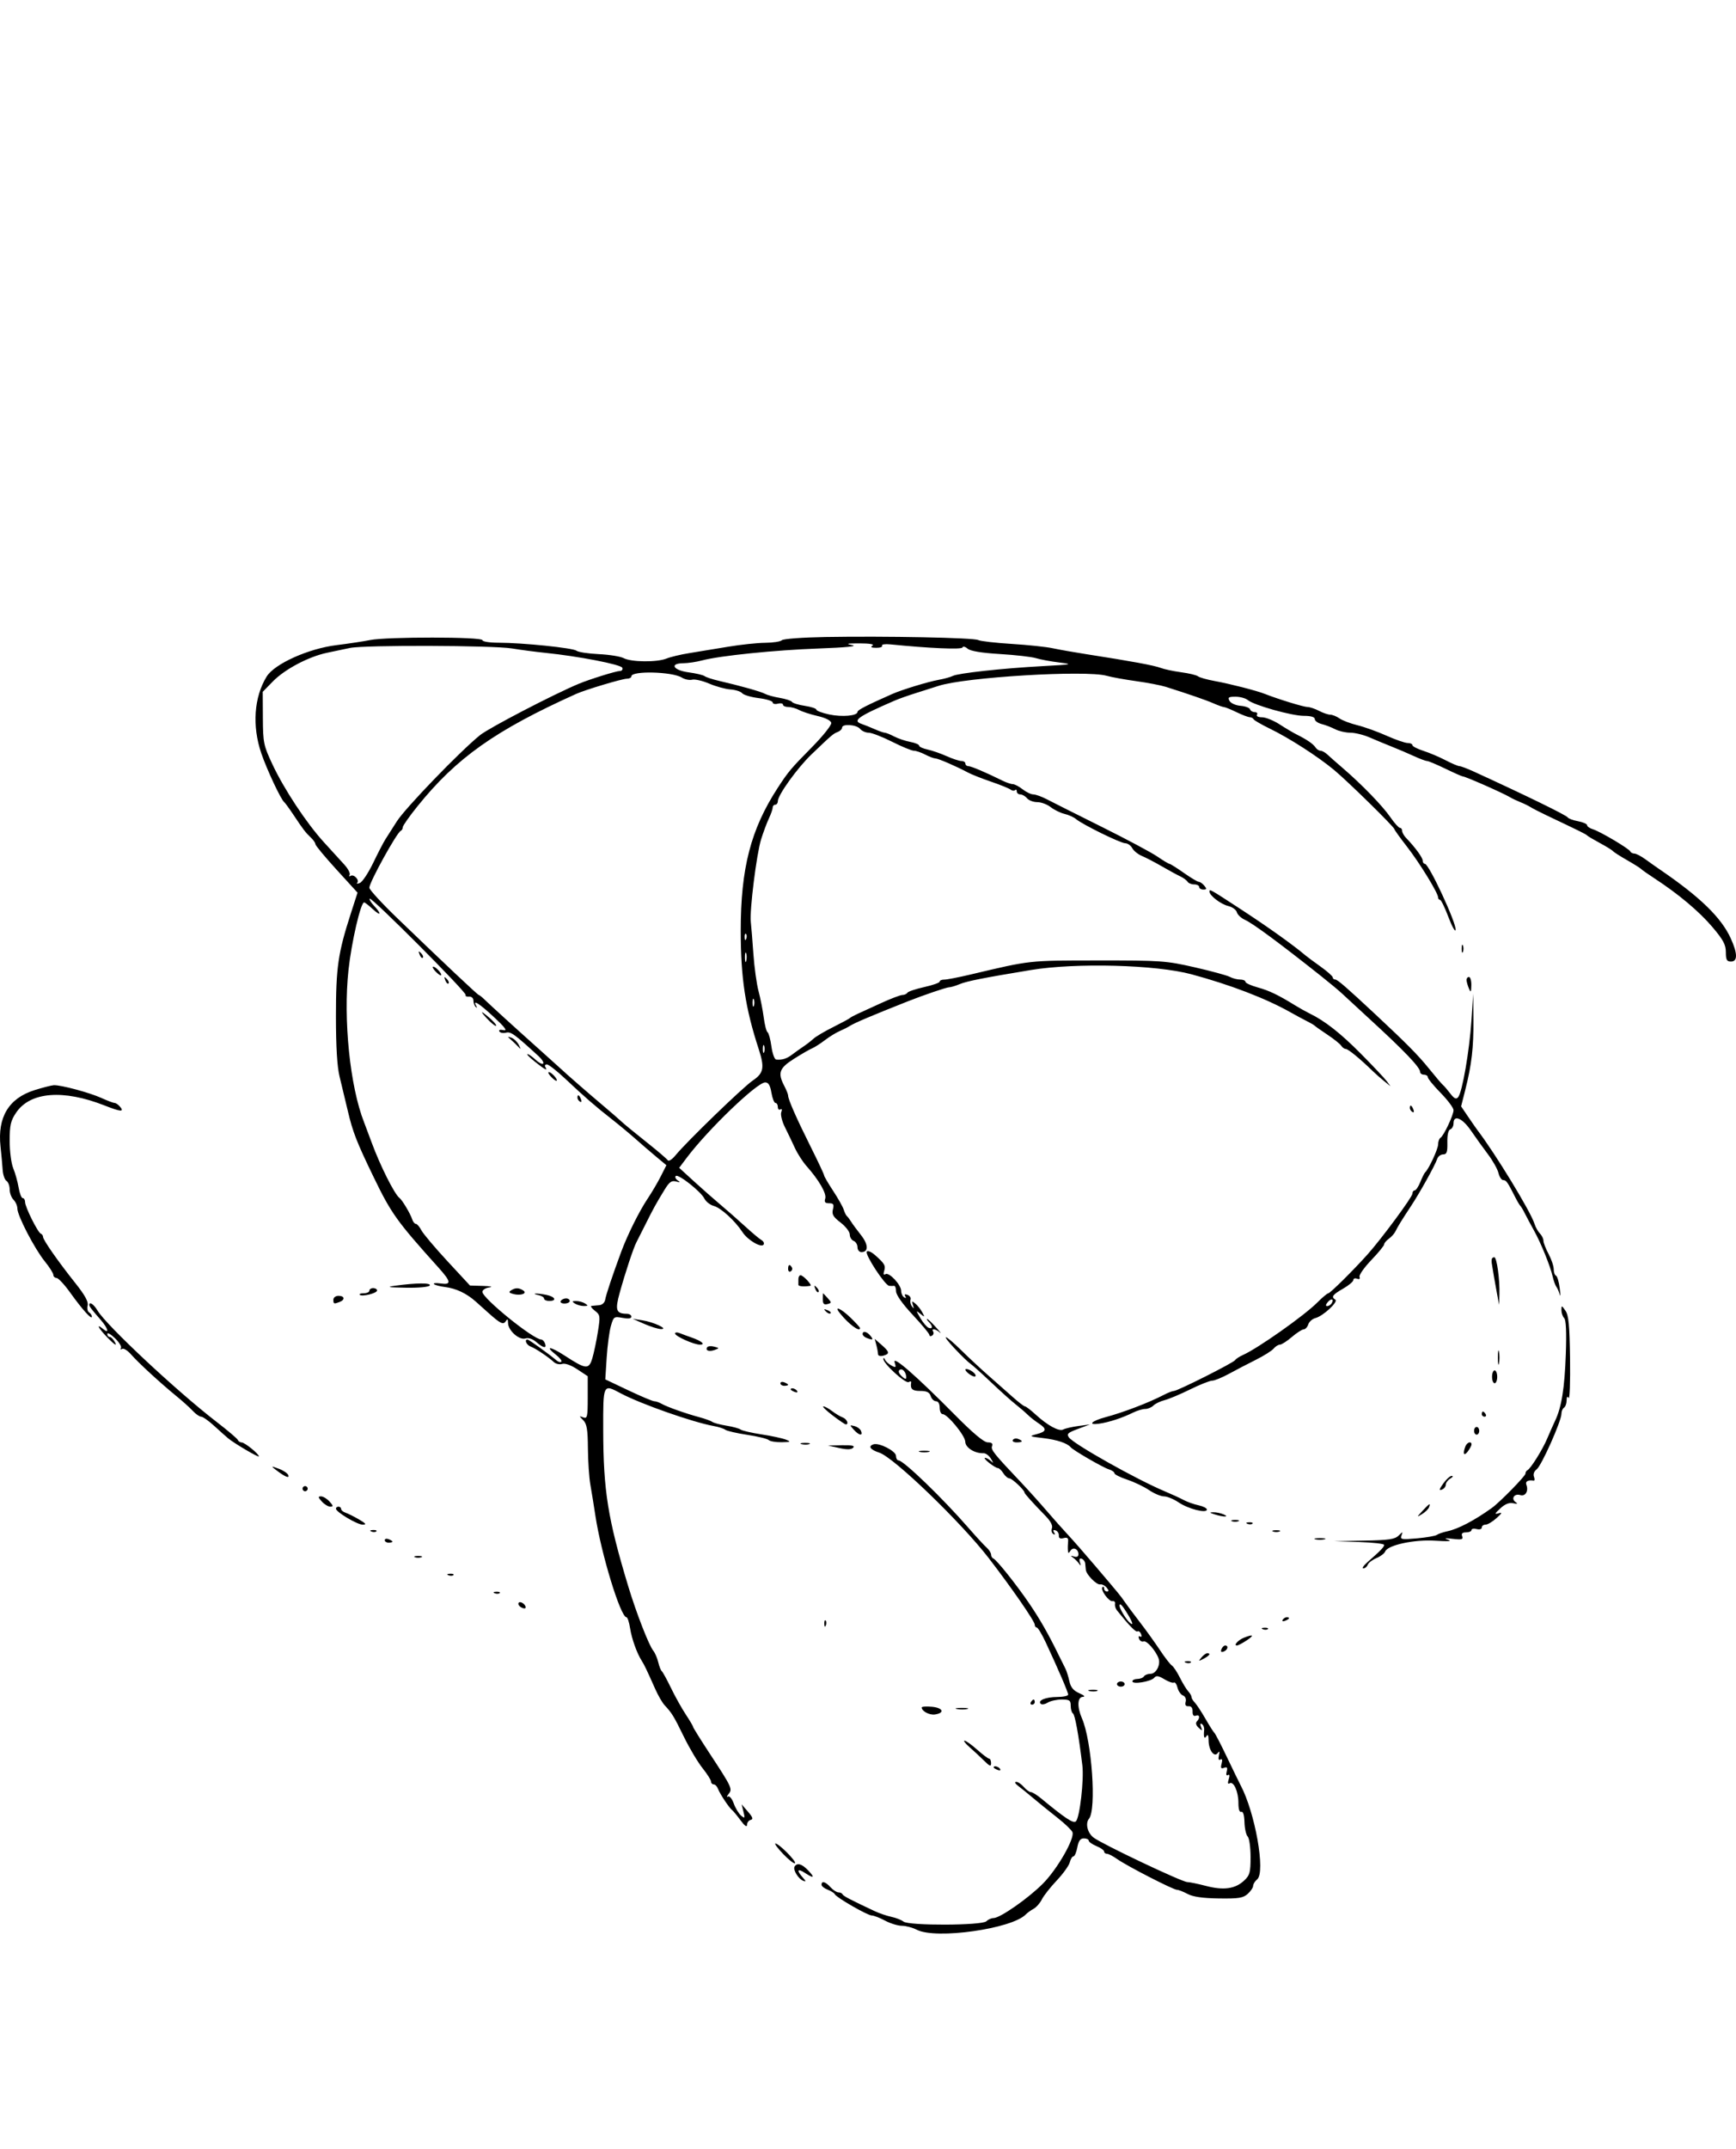 <?xml version="1.0" encoding="utf-8"?>
<svg xmlns="http://www.w3.org/2000/svg" fill="none" height="100%" overflow="visible" preserveAspectRatio="none" style="display: block;" viewBox="0 0 720 891" width="100%">
<g id="Image container">
<path clip-rule="evenodd" d="M342.344 264.129C332.981 264.291 324.854 264.89 324.283 265.462C323.713 266.032 320.584 266.516 317.332 266.537C314.08 266.558 307.103 267.302 301.829 268.19C296.554 269.078 289.362 270.263 285.845 270.82C282.329 271.379 278.088 272.391 276.422 273.07C272.511 274.663 261.782 274.561 258.685 272.902C257.362 272.194 252.696 271.443 248.315 271.232C243.933 271.022 239.794 270.389 239.116 269.826C237.713 268.66 216.735 266.509 206.729 266.502C203.001 266.501 200.069 266.03 200.069 265.433C200.069 264.041 160.504 264.003 153.532 265.389C150.705 265.951 144.4 266.904 139.523 267.507C127.879 268.944 113.819 275.277 110.587 280.54C105.345 289.074 104.511 301.042 108.368 312.345C110.683 319.125 116.51 331.544 117.873 332.602C118.251 332.895 119.998 335.294 121.755 337.933C125.854 344.091 126.682 345.17 128.944 347.307C129.97 348.276 130.809 349.498 130.809 350.024C130.809 350.55 134.742 355.29 139.548 360.558L148.288 370.136L145.482 378.823C140.198 395.184 139.328 401.211 139.33 421.376C139.332 434.128 139.826 442.315 140.844 446.431C141.674 449.794 143.198 456.144 144.229 460.542C146.308 469.402 147.888 473.456 154.987 488.129C162.263 503.165 164.624 506.459 181.84 525.578C187.128 531.451 187.318 532.826 182.754 532.188C180.849 531.921 179.601 532.034 179.979 532.439C180.358 532.843 182.439 533.395 184.603 533.663C189.149 534.227 193.517 536.301 197.337 539.711C198.813 541.027 201.089 543.064 202.393 544.236C207.522 548.844 208.746 549.444 209.759 547.843C210.467 546.724 210.696 546.902 210.709 548.582C210.731 551.691 215.352 555.797 217.913 554.984C219.178 554.583 220.896 555.153 222.429 556.482C225.359 559.025 226.881 559.257 226.028 557.03C225.69 556.151 225.007 555.431 224.51 555.431C221.223 555.431 200.069 538.314 200.069 535.654C200.069 534.882 201.388 534.049 202.999 533.805C204.635 533.558 203.499 533.29 200.428 533.202L194.926 533.042L185.533 522.899C180.367 517.321 175.515 511.564 174.751 510.105C173.988 508.647 172.954 507.454 172.456 507.454C171.956 507.454 171.282 506.614 170.956 505.588C170.226 503.283 166.806 497.548 165.655 496.698C163.641 495.212 157.683 483.345 154.191 473.869C152.895 470.351 151.457 466.513 150.994 465.34C145.154 450.521 142.31 422.717 144.535 402.208C145.789 390.654 149.596 374.182 151.012 374.182C151.34 374.182 152.922 375.401 154.528 376.89C157.992 380.105 158.451 379.12 155.134 375.588C153.863 374.234 153.048 372.899 153.325 372.622C154.088 371.858 193.724 411.624 193.141 412.568C192.862 413.02 193.467 413.324 194.487 413.244C195.565 413.158 196.345 413.846 196.354 414.888C196.361 415.873 196.797 417.072 197.323 417.553C197.87 418.053 197.951 417.857 197.513 417.096C195.86 414.222 198.761 416.052 204.864 421.732C209.461 426.01 210.583 427.533 208.859 427.153C207.426 426.837 206.723 427.051 207.113 427.683C207.474 428.266 208.711 428.496 209.863 428.195C211.854 427.673 213.29 428.707 223.341 437.897C224.791 439.222 225.659 440.623 225.272 441.011C224.885 441.398 223.46 440.673 222.107 439.401C220.752 438.128 219.25 437.086 218.767 437.086C218.285 437.086 219.701 438.526 221.913 440.285C226.116 443.627 227.283 444.211 226.175 442.417C225.813 441.831 226.104 441.351 226.821 441.351C227.538 441.351 231.054 444.11 234.634 447.482C242.567 454.953 246.921 458.732 253.879 464.184C256.809 466.48 261.142 470.078 263.507 472.18C265.872 474.282 269.738 477.61 272.097 479.578L276.387 483.153L274.063 487.745C272.785 490.271 270.344 494.42 268.638 496.964C265.124 502.206 260.222 512.067 257.595 519.181C253.964 529.01 251.347 536.837 251.001 538.906C250.797 540.13 249.745 541.103 248.532 541.191C247.371 541.276 245.941 541.406 245.355 541.481C244.769 541.557 245.365 542.447 246.68 543.46C248.95 545.209 249.016 545.655 247.969 552.233C247.362 556.044 246.327 560.969 245.668 563.177C244.241 567.958 243.034 567.852 234.333 562.184C228.274 558.237 225.721 557.926 230.544 561.722C232.129 562.969 233.145 564.272 232.8 564.616C232.457 564.961 231.544 564.707 230.774 564.052C227.673 561.422 219.339 555.431 218.78 555.431C217.36 555.431 218.351 557.693 220.048 558.325C222.09 559.085 227.394 562.633 229.721 564.796C230.532 565.549 232.077 565.885 233.155 565.543C234.339 565.166 236.827 566.052 239.437 567.781L243.756 570.641V579.529C243.756 587.551 243.575 588.347 241.892 587.709C240.115 587.036 240.115 587.092 241.892 588.884C243.382 590.389 243.772 592.732 243.834 600.553C243.877 605.936 244.338 612.738 244.86 615.67C245.381 618.602 246.315 624.359 246.933 628.464C249.3 644.181 257.376 670.577 259.817 670.577C260.257 670.577 260.935 672.616 261.322 675.109C262.01 679.54 264.148 685.507 266.191 688.702C267.243 690.347 268.109 692.16 271.798 700.43C272.976 703.069 274.7 706.045 275.63 707.043C278.694 710.33 279.434 711.542 283.642 720.154C285.934 724.846 289.405 730.684 291.356 733.128C293.306 735.572 294.903 738.091 294.903 738.725C294.903 739.359 295.397 739.879 296.001 739.879C296.606 739.879 297.413 740.719 297.794 741.744C298.576 743.845 302.47 749.692 303.698 750.606C304.14 750.936 305.699 752.828 307.161 754.811C308.841 757.09 309.82 757.782 309.82 756.69C309.82 755.739 310.505 754.806 311.343 754.616C312.495 754.356 312.223 753.529 310.227 751.223L307.59 748.173L308.349 751.223C309.03 753.957 308.928 754.124 307.364 752.835C306.405 752.043 305.04 749.791 304.331 747.827C303.596 745.796 302.549 744.55 301.901 744.937C301.276 745.312 301.396 744.837 302.169 743.883C303.874 741.777 303.607 741.206 294.215 726.894C290.491 721.218 287.444 716.325 287.444 716.019C287.444 715.714 286.079 713.4 284.411 710.879C282.744 708.357 279.986 703.416 278.284 699.897C276.583 696.379 274.868 693.255 274.475 692.956C274.082 692.657 273.418 690.978 273 689.225C272.582 687.471 271.65 685.317 270.931 684.438C269.131 682.24 263.874 668.716 260.569 657.783C252.093 629.753 250.235 618.16 250.185 593.014C250.145 573.645 250.066 573.812 257.464 577.751C265.677 582.126 287.291 589.723 295.968 591.288C298.019 591.656 300.204 592.357 300.822 592.844C301.44 593.331 305.515 594.273 309.879 594.937C314.242 595.601 318.268 596.58 318.824 597.112C319.381 597.643 321.779 598.047 324.152 598.011C327.952 597.951 328.167 597.822 325.955 596.936C324.573 596.383 320.017 595.403 315.832 594.76C311.647 594.117 307.742 593.215 307.156 592.757C306.57 592.297 303.933 591.573 301.296 591.148C298.659 590.722 296.021 590.019 295.435 589.584C294.849 589.15 292.452 588.279 290.108 587.649C284.377 586.109 276.676 583.377 274.406 582.078C273.388 581.496 272.012 581.019 271.347 581.019C270.682 581.019 265.84 578.98 260.589 576.488L251.039 571.957L251.621 562.894C251.942 557.91 252.727 552.016 253.368 549.796C254.486 545.92 254.676 545.789 258.202 546.451C260.595 546.9 261.871 546.727 261.871 545.954C261.871 545.303 261.031 544.762 260.006 544.753C255.516 544.714 255.019 543.274 257.012 536.073C259.351 527.621 262.708 517.477 263.949 515.113C264.467 514.126 266.209 510.679 267.819 507.454C271.075 500.931 272.062 499.145 275.639 493.295C277.596 490.092 278.57 489.395 280.376 489.899C282.131 490.39 282.292 490.289 281.081 489.457C280.219 488.864 279.851 488.042 280.262 487.629C281.263 486.629 290.658 494.025 292.136 496.975C292.779 498.259 294.545 499.64 296.06 500.044C298.997 500.827 304.875 506.204 307.965 510.937C310.12 514.234 315.783 517.543 316.708 516.045C317.047 515.497 316.641 514.659 315.806 514.182C314.971 513.707 311.93 511.159 309.048 508.52C306.165 505.881 301.527 501.803 298.74 499.457C295.953 497.112 290.976 492.726 287.679 489.711L281.687 484.23L284.78 480.116C293.634 468.342 313.962 448.814 317.363 448.814C318.703 448.814 319.424 450.008 319.943 453.079C320.339 455.424 321.1 457.344 321.635 457.344C322.17 457.344 322.607 458.092 322.607 459.006C322.607 459.919 323.081 460.375 323.661 460.016C324.282 459.632 324.431 460.101 324.025 461.159C323.647 462.147 324.323 464.93 325.528 467.345C326.735 469.761 328.602 473.656 329.677 476.002C330.753 478.347 332.912 481.706 334.473 483.465C339.665 489.313 342.909 494.934 342.264 496.966C341.797 498.439 342.194 498.924 343.866 498.924C345.678 498.924 345.971 499.395 345.451 501.47C344.937 503.515 345.563 504.589 348.627 506.928C350.725 508.529 352.442 510.757 352.442 511.878C352.442 513 353.161 514.194 354.04 514.531C354.919 514.869 355.639 516.053 355.639 517.163C355.639 518.273 356.373 519.181 357.27 519.181C360.271 519.181 360.19 516.027 357.089 512.119C355.412 510.007 353.561 507.493 352.975 506.533C352.389 505.573 351.614 504.548 351.254 504.255C350.893 503.962 350.298 502.758 349.932 501.58C349.565 500.402 347.582 496.881 345.526 493.758C343.469 490.633 341.787 487.749 341.787 487.348C341.787 486.947 339.269 481.586 336.192 475.434C330.345 463.742 326.869 455.849 326.869 454.259C326.869 453.744 326.153 451.949 325.277 450.268C322.474 444.891 323.177 442.914 329.266 439.053C332.343 437.102 335.723 435.149 336.776 434.713C337.829 434.276 340.229 432.746 342.108 431.311C343.988 429.877 346.722 428.191 348.184 427.567C349.647 426.942 351.563 425.972 352.442 425.412C354.44 424.139 361.544 421.124 376.417 415.236C383.001 412.63 392.57 409.374 393.663 409.37C394.357 409.368 396.275 408.799 397.925 408.106C400.935 406.841 407.765 405.483 427.563 402.215C446.243 399.132 479.417 400.014 494.159 403.986C510.2 408.307 525.037 414.001 535.183 419.727C537.527 421.05 540.644 422.729 542.109 423.458C543.574 424.186 545.013 425.033 545.306 425.339C545.599 425.646 547.996 427.334 550.633 429.09C553.271 430.846 555.812 432.884 556.281 433.618C556.75 434.353 557.601 434.954 558.173 434.954C559.14 434.954 564.062 438.989 569.226 444.016C570.431 445.189 572.606 447.108 574.059 448.281L576.703 450.413L575.127 448.281C574.26 447.108 569.473 442.028 564.49 436.993C556.024 428.438 549.517 423.323 543.175 420.24C541.709 419.527 539.072 418.056 537.314 416.972C530.118 412.531 526.408 410.749 521.597 409.42C518.814 408.652 516.536 407.606 516.536 407.095C516.536 406.585 515.545 406.167 514.335 406.167C513.124 406.167 511.194 405.664 510.048 405.05C508.9 404.436 502.339 402.649 495.466 401.08C483.622 398.376 481.529 398.229 455.267 398.252C426.268 398.278 427.753 398.114 402.523 404.081C397.541 405.259 392.626 406.21 391.601 406.195C390.576 406.18 389.736 406.548 389.736 407.014C389.736 407.479 386.85 408.501 383.32 409.284C379.791 410.068 376.647 411.126 376.332 411.636C376.016 412.147 375.089 412.564 374.271 412.564C373.452 412.564 369.525 414.056 365.543 415.879C361.561 417.701 357.104 419.74 355.639 420.408C354.174 421.077 352.735 421.865 352.442 422.158C352.149 422.452 349.032 424.131 345.516 425.891C342 427.649 338.348 429.808 337.401 430.688C336.454 431.568 334.601 433.008 333.281 433.888C331.963 434.767 329.842 436.282 328.566 437.255C326.292 438.989 324.358 439.596 321.908 439.345C321.23 439.275 320.346 436.821 319.943 433.889C319.54 430.958 318.821 428.318 318.345 428.024C317.868 427.73 317.152 424.97 316.753 421.892C316.353 418.814 315.383 413.897 314.598 410.965C313.813 408.033 312.852 401.077 312.463 395.506C312.073 389.935 311.592 383.97 311.393 382.251C310.848 377.549 313.769 354.138 315.658 348.061C316.569 345.129 318.026 341.219 318.895 339.371C319.765 337.523 320.476 335.484 320.476 334.84C320.476 334.195 320.955 333.668 321.541 333.668C322.127 333.668 322.607 333.003 322.607 332.19C322.607 329.679 330.714 318.409 336.526 312.84C345.096 304.629 345.563 304.23 347.462 303.501C348.443 303.124 349.245 302.321 349.245 301.716C349.245 300.017 355.212 300.417 356.704 302.216C357.434 303.096 359.051 303.816 360.297 303.818C361.545 303.821 365.893 305.5 369.963 307.55C374.031 309.6 378.107 311.282 379.02 311.285C379.932 311.289 382.052 312.009 383.731 312.884C385.41 313.76 387.296 314.477 387.924 314.477C389.077 314.477 396.544 317.706 401.484 320.342C402.963 321.131 407.278 322.837 411.074 324.132C414.868 325.428 418.496 326.9 419.137 327.403C419.777 327.906 420.616 328.003 421.001 327.617C421.387 327.231 421.702 327.476 421.702 328.159C421.702 328.844 422.363 329.403 423.171 329.403C423.977 329.403 425.235 330.123 425.965 331.003C426.695 331.882 428.606 332.602 430.214 332.602C431.821 332.602 434.317 333.531 435.761 334.668C437.205 335.805 439.787 337.068 441.499 337.476C443.212 337.885 445.331 338.832 446.21 339.583C448.844 341.831 464.716 349.633 466.684 349.647C467.689 349.654 468.998 350.57 469.592 351.681C470.186 352.792 472.001 354.255 473.625 354.931C475.249 355.606 478.975 357.548 481.906 359.243C484.836 360.938 488.266 362.805 489.528 363.391C490.789 363.976 492.136 364.964 492.521 365.587C492.905 366.21 494.15 366.719 495.288 366.719C496.426 366.719 497.356 367.199 497.356 367.785C497.356 368.372 498.134 368.852 499.084 368.852C500.501 368.852 500.574 368.563 499.487 367.252C498.757 366.373 497.735 365.653 497.214 365.653C496.694 365.653 493.881 363.974 490.963 361.921C488.044 359.869 485.378 358.19 485.038 358.19C484.699 358.19 482.416 356.818 479.966 355.142C477.517 353.465 467.121 347.917 456.865 342.815C446.61 337.711 436.445 332.606 434.278 331.469C432.111 330.333 429.549 329.403 428.586 329.403C427.622 329.403 425.614 328.444 424.124 327.271C422.634 326.098 420.799 325.139 420.047 325.139C419.294 325.139 417.321 324.465 415.662 323.641C408.913 320.291 402.752 317.675 401.606 317.675C400.938 317.675 400.392 317.196 400.392 316.609C400.392 316.023 399.646 315.543 398.735 315.543C397.824 315.543 395.066 314.638 392.608 313.531C390.15 312.426 386.58 311.188 384.675 310.782C382.77 310.375 381.212 309.655 381.212 309.18C381.212 308.706 379.554 308.006 377.527 307.626C375.5 307.245 372.504 306.235 370.867 305.381C369.232 304.527 367.485 303.826 366.988 303.822C366.49 303.818 364.572 303.147 362.726 302.33C360.879 301.513 358.528 300.569 357.503 300.231C353.319 298.854 355.634 297.194 371.089 290.492C372.847 289.73 376.923 288.29 380.146 287.291C383.369 286.292 387.445 284.997 389.203 284.413C400.093 280.797 450.321 277.775 458.996 280.214C461.048 280.791 466.562 281.791 471.25 282.437C475.938 283.084 481.452 284.143 483.504 284.793C493.089 287.824 500.307 290.324 503.378 291.676C505.224 292.488 507.142 293.169 507.64 293.19C508.137 293.21 510.462 294.152 512.807 295.286C515.151 296.419 517.628 297.362 518.312 297.382C518.995 297.402 519.714 297.779 519.91 298.218C520.105 298.657 523.142 300.417 526.659 302.129C534.716 306.049 546.401 313.557 553.223 319.197C558.932 323.917 578.338 342.952 578.338 343.833C578.338 344.131 580.662 347.364 583.501 351.016C588.785 357.811 596.452 370.297 596.452 372.108C596.452 372.662 596.811 373.119 597.251 373.123C597.691 373.127 599.249 376.318 600.714 380.215C602.179 384.113 603.527 386.54 603.708 385.612C604.205 383.074 592.652 358.19 590.978 358.19C590.472 358.19 590.058 357.591 590.058 356.857C590.056 355.612 586.914 351.317 583.167 347.439C582.268 346.51 581.534 345.19 581.534 344.507C581.534 343.823 581.12 343.263 580.614 343.263C580.107 343.263 578.309 341.259 576.618 338.809C573.378 334.117 564.722 325.19 556.895 318.471C554.33 316.27 551.472 313.751 550.544 312.873C549.616 311.996 548.321 311.278 547.667 311.278C547.013 311.278 546.094 310.678 545.625 309.946C544.703 308.502 542.048 306.673 537.847 304.582C536.382 303.854 533.154 301.943 530.676 300.337C528.196 298.732 524.931 297.418 523.42 297.418C521.859 297.418 520.957 296.958 521.331 296.352C521.693 295.766 521.282 295.286 520.417 295.286C519.552 295.286 518.669 294.758 518.454 294.114C518.24 293.469 516.457 292.816 514.493 292.661C512.531 292.506 510.485 291.595 509.948 290.634C509.133 289.177 509.537 288.889 512.404 288.889C514.291 288.889 516.592 289.514 517.517 290.277C520.126 292.43 535.727 296.821 540.777 296.825C543.702 296.828 545.306 297.303 545.306 298.169C545.306 298.907 546.593 299.833 548.164 300.228C549.737 300.623 552.255 301.589 553.759 302.374C555.263 303.159 558.078 303.805 560.015 303.809C561.953 303.812 565.549 304.689 568.007 305.759C570.465 306.828 574.635 308.56 577.272 309.607C579.909 310.654 584.037 312.418 586.446 313.527C588.854 314.636 591.287 315.543 591.851 315.543C592.416 315.543 595.847 316.982 599.477 318.742C603.106 320.501 606.355 321.94 606.697 321.94C607.767 321.94 623.355 328.814 626.287 330.578C627.166 331.108 629.084 332.019 630.549 332.604C632.014 333.188 633.932 334.123 634.811 334.681C635.691 335.238 638.567 336.72 641.205 337.973C655.578 344.803 657.766 345.886 658.253 346.416C658.546 346.735 660.944 348.158 663.581 349.581C666.218 351.003 668.616 352.484 668.909 352.872C669.202 353.26 671.839 354.952 674.769 356.632C677.7 358.312 680.337 359.967 680.63 360.31C680.923 360.654 683.427 362.412 686.193 364.218C696.123 370.701 704.701 377.903 710.199 384.377C714.711 389.69 715.793 391.711 715.793 394.833C715.793 397.993 716.184 398.704 717.924 398.704C720.714 398.704 720.691 395.413 717.861 389.17C713.899 380.433 705.052 371.855 688.108 360.322C686.816 359.443 684.272 357.643 682.454 356.324C680.637 355.004 678.564 353.925 677.848 353.925C677.132 353.925 676.386 353.54 676.19 353.069C675.711 351.917 663.657 344.764 660.651 343.849C659.333 343.448 658.253 342.694 658.253 342.174C658.253 341.654 656.57 340.911 654.512 340.526C652.455 340.14 650.529 339.432 650.233 338.953C649.65 338.009 632.888 329.827 611.252 319.924C608.551 318.687 605.866 317.675 605.284 317.675C604.703 317.675 602.118 316.574 599.541 315.229C596.963 313.882 592.815 312.126 590.325 311.326C587.835 310.526 585.796 309.468 585.796 308.975C585.796 308.483 584.903 308.08 583.812 308.08C582.721 308.08 578.766 306.71 575.022 305.036C571.278 303.362 565.861 301.416 562.985 300.714C560.108 300.01 556.765 298.741 555.555 297.894C554.346 297.046 552.624 296.349 551.728 296.346C550.833 296.341 548.727 295.622 547.049 294.746C545.37 293.87 543.212 293.153 542.254 293.153C540.685 293.153 529.977 289.861 524.528 287.704C521.145 286.365 510.139 283.542 503.799 282.387C500.605 281.805 497.488 280.925 496.873 280.43C496.26 279.936 493.121 279.179 489.897 278.747C486.674 278.316 482.838 277.501 481.373 276.938C478.705 275.912 468.958 274.112 451.005 271.327C445.73 270.509 439.257 269.37 436.62 268.797C433.983 268.224 426.311 267.413 419.571 266.994C412.832 266.576 406.586 265.854 405.689 265.389C403.818 264.419 367.408 263.694 342.344 264.129ZM361.866 267.691C360.879 268.317 361.364 268.604 363.427 268.616C365.073 268.624 366.163 268.216 365.85 267.708C365.535 267.2 367.066 266.964 369.25 267.185C385.489 268.819 398.838 269.396 399.17 268.477C399.381 267.894 400.318 268.106 401.301 268.96C402.462 269.97 407.02 270.727 414.776 271.198C421.223 271.589 427.936 272.36 429.694 272.909C431.452 273.459 435.768 274.263 439.284 274.696C445.274 275.434 444.838 275.529 432.358 276.211C415.783 277.117 397.386 279.127 395.152 280.277C394.224 280.754 391.547 281.487 389.203 281.908C384.922 282.673 373.999 286.013 370.024 287.774C359.415 292.469 355.639 294.415 355.639 295.183C355.639 296.822 349.257 297.398 343.88 296.244C340.97 295.62 338.59 294.724 338.59 294.253C338.59 293.781 336.443 293.074 333.819 292.68C331.196 292.287 328.797 291.554 328.486 291.052C328.176 290.551 325.907 289.799 323.441 289.382C320.976 288.967 318.222 288.213 317.32 287.71C315.68 286.794 307.115 284.379 298.099 282.29C295.462 281.679 292.825 280.808 292.239 280.356C291.653 279.903 288.655 279.193 285.579 278.779C279.144 277.914 277.527 275.047 283.448 275.003C285.353 274.989 288.829 274.468 291.173 273.844C298.532 271.888 321.374 269.554 339.655 268.891C350.764 268.489 355.863 267.98 353.508 267.511C350.534 266.919 351.148 266.77 356.538 266.775C360.673 266.78 362.742 267.135 361.866 267.691ZM212.323 268.878C215.839 269.463 222.073 270.284 226.175 270.702C239.894 272.1 257.57 275.529 258.095 276.894C258.377 277.628 257.905 278.227 257.047 278.227C255.547 278.227 244.443 281.69 240.027 283.535C229.556 287.909 202.835 301.805 199.096 304.821C190.826 311.492 168.106 335.034 164.582 340.584C162.709 343.534 160.562 346.903 159.812 348.071C159.061 349.238 156.794 353.616 154.775 357.8C152.756 361.983 150.268 365.727 149.247 366.119C148.225 366.511 147.731 366.491 148.147 366.074C149.232 364.989 146.771 362.343 145.441 363.165C144.831 363.541 144.636 363.358 145.008 362.755C145.38 362.153 144.375 360.226 142.775 358.473C141.175 356.721 137.378 352.558 134.336 349.224C127.096 341.287 117.837 327.277 112.978 316.909C109.322 309.11 109.085 307.962 109.027 297.738L108.965 286.862L113.19 282.531C118.084 277.515 127.95 272.298 135.604 270.68C138.534 270.059 142.849 269.153 145.194 268.665C151.174 267.418 204.582 267.588 212.323 268.878ZM282.78 280.955C284.023 281.729 285.956 282.124 287.073 281.832C288.191 281.539 291.373 282.273 294.147 283.462C296.921 284.652 300.887 285.739 302.96 285.879C305.034 286.019 307.219 286.723 307.817 287.444C308.415 288.165 311.507 289.08 314.69 289.477C317.871 289.875 320.476 290.681 320.476 291.269C320.476 291.856 321.435 292.085 322.607 291.778C323.779 291.472 324.738 291.656 324.738 292.188C324.738 292.718 325.729 293.153 326.939 293.153C328.15 293.153 330.187 293.723 331.468 294.418C332.748 295.113 336.192 296.228 339.123 296.897C342.353 297.634 344.574 298.753 344.765 299.74C344.937 300.637 341.341 305.159 336.773 309.789C328.023 318.659 326.933 319.957 322.514 326.759C311.381 343.901 307.212 360.02 307.216 385.91C307.219 405.525 309.106 417.965 314.657 434.954C317.181 442.682 316.755 444.966 312.218 448.031C308.176 450.76 284.767 473.411 280.135 479.075C278.725 480.799 277.322 481.68 276.939 481.081C276.563 480.492 272.511 477.042 267.935 473.413C263.359 469.784 258.756 466.003 257.708 465.01C256.659 464.019 253.234 461.049 250.099 458.41C244.34 453.566 234.641 445.111 232.44 443.019C231.785 442.395 227.754 438.766 223.484 434.954C214.293 426.75 203.627 417.045 200.929 414.43C199.87 413.404 198.814 412.564 198.583 412.564C198.143 412.564 184.382 399.601 164.721 380.664C158.376 374.553 153.185 368.895 153.185 368.091C153.185 365.848 164.584 345.196 166.203 344.508C166.662 344.312 167.037 343.645 167.037 343.026C167.037 342.406 169.786 338.488 173.146 334.319C189.35 314.211 205.398 302.849 238.962 287.722C242.776 286.004 258.066 281.426 259.993 281.426C261.026 281.426 261.871 280.978 261.871 280.43C261.871 278.055 278.805 278.481 282.78 280.955ZM501.618 369.669C501.618 371.336 506.318 374.946 509.456 375.69C511.129 376.088 512.716 377.245 512.982 378.264C513.249 379.282 514.756 380.695 516.333 381.402C519.62 382.879 530.74 391.095 547.999 404.799C551.533 407.604 555.434 410.859 556.669 412.031C557.904 413.204 563.102 418.002 568.221 422.693C582.422 435.707 588.993 442.591 588.993 444.454C588.993 445.093 589.712 445.616 590.591 445.616C591.47 445.616 592.19 446.093 592.19 446.677C592.19 447.26 594.587 450.187 597.517 453.181C600.448 456.176 602.845 459.385 602.845 460.314C602.845 462.356 598.788 470.952 597.425 471.793C596.89 472.125 596.452 473.352 596.452 474.521C596.452 476.417 592.581 484.757 591.063 486.127C590.737 486.422 589.84 488.222 589.07 490.128C588.299 492.035 587.248 493.593 586.733 493.593C586.217 493.593 585.796 494.202 585.796 494.946C585.796 496.32 572.987 513.65 567.149 520.176C561.263 526.756 551.682 536.24 550.887 536.274C550.454 536.292 548.422 537.994 546.372 540.055C540.941 545.514 521.753 559.056 515.492 561.85C514.039 562.498 512.59 563.448 512.274 563.961C511.586 565.074 488.386 576.755 486.864 576.755C486.283 576.755 484.45 577.461 482.791 578.326C476.517 581.594 465.915 585.653 458.464 587.64C452.735 589.168 450.915 591.006 455.8 590.331C459.895 589.765 465.335 587.991 470.005 585.699C471.664 584.884 473.907 584.218 474.99 584.218C476.073 584.218 477.597 583.579 478.377 582.799C479.158 582.017 481.229 581.019 482.982 580.579C484.734 580.14 489.496 578.14 493.563 576.135C497.63 574.13 501.754 572.49 502.728 572.49C503.701 572.49 506.847 571.208 509.717 569.641C512.588 568.075 517.624 565.45 520.908 563.809C524.191 562.168 527.487 560.091 528.23 559.195C528.975 558.297 530.142 557.564 530.825 557.564C531.508 557.564 533.727 556.143 535.756 554.409C537.785 552.673 540.012 551.234 540.706 551.21C541.398 551.186 542.255 550.255 542.608 549.14C542.961 548.026 544.313 546.844 545.61 546.514C548.731 545.721 555.185 539.744 553.828 538.904C551.997 537.772 552.646 536.85 557.035 534.342C559.374 533.005 561.289 531.395 561.289 530.763C561.289 530.132 561.984 529.882 562.833 530.208C563.786 530.575 564.181 530.288 563.862 529.459C563.58 528.722 565.762 525.6 568.711 522.521C571.662 519.443 574.075 516.499 574.075 515.981C574.075 515.462 574.946 514.41 576.01 513.645C577.075 512.878 578.292 511.532 578.716 510.652C579.688 508.637 581.276 506.053 585.274 499.99C588.993 494.349 595.184 483.198 596.076 480.533C596.42 479.507 597.529 478.667 598.544 478.667C600.041 478.667 600.367 477.736 600.284 473.692C600.22 470.581 600.68 468.55 601.513 468.272C602.246 468.028 602.845 466.908 602.845 465.784C602.845 462.059 606.505 463.589 610.073 468.805C611.979 471.591 615.168 476.028 617.161 478.667C619.153 481.306 621.101 484.785 621.489 486.397C621.877 488.009 622.761 489.329 623.455 489.329C624.694 489.329 625.241 490.105 628.397 496.341C629.263 498.055 630.233 499.697 630.549 499.99C630.866 500.284 631.721 501.723 632.449 503.189C633.177 504.655 634.846 507.773 636.157 510.119C639.038 515.273 642.966 524.926 643.966 529.31C644.367 531.069 645.057 532.988 645.499 533.575C645.941 534.161 646.57 535.6 646.895 536.773C647.22 537.946 647.215 536.747 646.884 534.108C646.553 531.469 645.858 529.15 645.341 528.955C644.824 528.759 644.401 527.553 644.401 526.274C644.401 524.994 643.442 522.157 642.27 519.969C641.098 517.78 640.139 515.304 640.139 514.464C640.139 513.624 639.483 512.28 638.682 511.478C637.879 510.676 636.856 508.843 636.408 507.403C634.837 502.367 620.12 478.222 612.717 468.538C612.269 467.952 610.571 465.509 608.944 463.111L605.987 458.75L607.719 451.916C610.377 441.429 611.198 434.329 611.098 422.693L611.006 412.031L610.267 423.226C609.44 435.729 606.468 452.88 604.775 454.921C603.922 455.949 603.152 455.583 601.428 453.335C600.197 451.728 598.86 450.174 598.457 449.88C598.054 449.587 595.398 446.469 592.555 442.95C588.138 437.486 583.367 432.663 570.403 420.561C558.597 409.539 554.712 406.167 553.814 406.167C553.237 406.167 552.764 405.769 552.764 405.283C552.764 404.795 550.486 402.773 547.703 400.789C544.92 398.804 542.059 396.684 541.347 396.077C536.527 391.967 525.777 384.293 514.938 377.223C501.58 368.511 501.618 368.533 501.618 369.669ZM309.482 389.309C309.143 390.159 308.89 389.906 308.839 388.664C308.793 387.54 309.045 386.911 309.398 387.265C309.752 387.619 309.79 388.539 309.482 389.309ZM606.21 393.373C606.21 394.839 606.452 395.44 606.747 394.706C607.043 393.974 607.043 392.774 606.747 392.041C606.452 391.308 606.21 391.907 606.21 393.373ZM174.031 395.818C174.432 396.869 175.028 397.461 175.356 397.133C175.684 396.805 175.357 395.945 174.628 395.221C173.575 394.176 173.454 394.299 174.031 395.818ZM309.493 398.417C309.222 399.455 308.984 398.864 308.962 397.105C308.941 395.346 309.162 394.497 309.454 395.219C309.746 395.941 309.764 397.38 309.493 398.417ZM180.623 402.791C181.648 403.867 182.676 404.598 182.906 404.416C183.535 403.92 180.768 400.837 179.694 400.837C179.179 400.837 179.598 401.716 180.623 402.791ZM184.687 406.48C185.088 407.531 185.683 408.123 186.011 407.794C186.34 407.467 186.012 406.607 185.284 405.883C184.231 404.838 184.109 404.961 184.687 406.48ZM608.247 406.434C608.289 407.168 608.734 408.726 609.238 409.899C610.006 411.686 610.166 411.471 610.229 408.566C610.27 406.661 609.824 405.101 609.238 405.101C608.652 405.101 608.207 405.702 608.247 406.434ZM312.657 417.096C312.362 417.829 312.12 417.229 312.12 415.763C312.12 414.297 312.362 413.698 312.657 414.43C312.953 415.164 312.953 416.363 312.657 417.096ZM201.6 421.934C203.321 423.818 205.12 425.359 205.596 425.359C206.544 425.359 203.85 422.531 200.556 420.068C199.41 419.211 199.879 420.051 201.6 421.934ZM211.79 431.002C212.669 431.763 214.047 433.084 214.85 433.937C216.102 435.263 216.145 435.16 215.147 433.214C214.505 431.963 213.128 430.642 212.086 430.279C210.437 429.703 210.399 429.797 211.79 431.002ZM316.919 436.287C316.624 437.02 316.382 436.42 316.382 434.954C316.382 433.488 316.624 432.889 316.919 433.621C317.215 434.355 317.215 435.554 316.919 436.287ZM228.572 446.504C229.597 447.58 230.626 448.311 230.856 448.129C231.485 447.633 228.717 444.55 227.643 444.55C227.129 444.55 227.547 445.429 228.572 446.504ZM14.298 452.031C3.642 455.377 -1.098 463.235 0.213 475.378C0.567 478.653 0.967 483.012 1.101 485.064C1.235 487.116 1.945 489.179 2.677 489.649C3.41 490.118 4.009 491.711 4.009 493.189C4.009 494.668 4.728 496.598 5.607 497.477C6.486 498.357 7.205 500.001 7.205 501.131C7.205 504.046 14.365 517.831 18.576 523.023C20.527 525.429 22.123 527.947 22.123 528.62C22.123 529.293 22.723 529.867 23.455 529.894C24.188 529.922 26.702 532.617 29.042 535.882C34.148 543.006 38.106 547.405 38.106 545.954C38.106 545.372 37.585 544.573 36.948 544.179C36.311 543.785 36.042 542.495 36.351 541.314C36.746 539.806 35.236 537.056 31.299 532.104C24.047 522.99 17.861 514.14 17.861 512.885C17.861 512.341 17.442 511.736 16.932 511.54C15.673 511.059 10.402 500.472 10.402 498.426C10.402 497.528 9.965 496.792 9.43 496.792C8.895 496.792 8.122 494.801 7.712 492.369C7.301 489.936 6.3 486.354 5.487 484.407C4.674 482.46 4.009 477.365 4.009 473.085C4.009 466.509 4.429 464.684 6.713 461.32C12.559 452.711 26.228 451.624 43.408 458.4C49.995 460.997 51.647 461.137 49.827 458.943C49.097 458.063 48.075 457.344 47.554 457.344C47.033 457.344 44.575 456.417 42.09 455.285C37.178 453.045 25.159 449.822 22.303 449.977C21.325 450.031 17.722 450.955 14.298 452.031ZM239.494 455.148C239.494 455.701 239.968 456.445 240.548 456.803C241.151 457.176 241.33 456.749 240.967 455.8C240.258 453.953 239.494 453.615 239.494 455.148ZM584.731 459.413C584.731 459.965 585.205 460.71 585.785 461.068C586.388 461.441 586.567 461.013 586.203 460.064C585.495 458.218 584.731 457.88 584.731 459.413ZM359.486 518.99C358.703 520.258 367.05 532.993 368.78 533.167C369.464 533.238 370.383 533.238 370.823 533.167C371.263 533.098 371.628 534.121 371.636 535.441C371.644 536.911 374.323 540.696 378.562 545.222C382.364 549.282 385.474 553.028 385.474 553.547C385.474 554.066 385.961 554.189 386.556 553.821C387.152 553.452 387.364 552.705 387.026 552.159C386.135 550.714 387.988 550.944 389.781 552.499C390.626 553.233 389.913 552.273 388.196 550.367C386.48 548.461 384.829 546.902 384.529 546.902C384.228 546.902 384.558 547.478 385.261 548.181C386.954 549.875 386.891 551.235 385.151 550.566C384.387 550.273 382.86 548.489 381.756 546.602C379.83 543.307 379.828 543.234 381.72 544.769C383.554 546.257 383.609 546.214 382.51 544.149C381.86 542.928 380.571 541.3 379.648 540.533C378.201 539.332 378.058 539.418 378.624 541.154C379.13 542.705 379.036 542.824 378.214 541.668C377.627 540.842 377.369 539.584 377.642 538.874C377.915 538.162 377.366 537.285 376.423 536.923C375.3 536.492 374.968 536.686 375.461 537.483C375.924 538.234 375.741 538.41 374.984 537.941C374.307 537.523 373.753 536.319 373.753 535.267C373.753 532.739 368.741 527.39 367.24 528.317C366.477 528.79 366.283 528.344 366.688 527.044C367.392 524.787 366.913 523.946 362.934 520.434C361.365 519.048 359.843 518.412 359.486 518.99ZM618.703 522.113C618.632 522.554 618.626 523.251 618.685 523.665C619.097 526.469 620.077 532.166 620.849 536.24L621.759 541.038L621.882 536.773C622.065 530.477 620.798 521.314 619.746 521.314C619.241 521.314 618.772 521.673 618.703 522.113ZM326.869 526.174C326.869 527.088 327.356 527.535 327.952 527.167C328.547 526.798 328.759 526.051 328.421 525.505C327.508 524.026 326.869 524.301 326.869 526.174ZM331.131 530.376C331.131 531.256 331.131 532.322 331.131 532.745C331.131 533.398 333.516 533.597 336.091 533.16C337.056 532.997 333.147 528.777 332.032 528.777C331.536 528.777 331.131 529.497 331.131 530.376ZM163.841 533.122C160.048 533.648 160.983 533.821 168.306 533.948C173.636 534.04 177.852 533.646 178.239 533.019C178.951 531.867 172.549 531.913 163.841 533.122ZM338.125 534.42C338.526 535.471 339.122 536.063 339.45 535.735C339.778 535.407 339.451 534.547 338.722 533.823C337.669 532.778 337.548 532.901 338.125 534.42ZM153.185 535.174C153.185 535.76 152.146 536.24 150.876 536.24C149.607 536.24 148.853 536.526 149.202 536.875C150.127 537.8 156.382 536.245 156.382 535.09C156.382 534.549 155.663 534.108 154.783 534.108C153.904 534.108 153.185 534.588 153.185 535.174ZM211.966 535.043C210.894 535.723 211.115 536.094 212.868 536.553C216.019 537.377 218.924 536.3 216.941 535.042C215.142 533.901 213.766 533.901 211.966 535.043ZM223.245 536.993C224.564 537.247 225.642 537.901 225.642 538.447C225.642 538.992 226.601 539.439 227.773 539.439C231.116 539.439 230.267 537.645 226.575 536.906C224.743 536.54 222.706 536.305 222.046 536.385C221.386 536.465 221.926 536.738 223.245 536.993ZM341.254 538.736C341.254 540.609 341.729 541.107 343.161 540.733C344.957 540.263 344.963 540.117 343.262 538.237C342.269 537.139 341.41 536.24 341.355 536.24C341.3 536.24 341.254 537.363 341.254 538.736ZM138.267 538.906C138.267 540.7 138.463 540.772 140.844 539.858C143.225 538.944 142.939 537.306 140.399 537.306C139.215 537.306 138.267 538.017 138.267 538.906ZM232.568 539.439C232.206 540.025 232.897 540.505 234.104 540.505C235.31 540.505 236.298 540.025 236.298 539.439C236.298 538.852 235.607 538.372 234.762 538.372C233.917 538.372 232.931 538.852 232.568 539.439ZM552.275 540.433C551.89 541.059 551.063 541.571 550.441 541.571C549.733 541.571 549.814 540.959 550.655 539.946C552.117 538.184 553.422 538.577 552.275 540.433ZM238.429 540.505C239.308 541.073 240.986 541.538 242.158 541.538C243.923 541.538 244.014 541.361 242.691 540.505C241.812 539.937 240.134 539.472 238.962 539.472C237.197 539.472 237.105 539.649 238.429 540.505ZM37.041 541.083C37.041 541.728 37.871 542.815 41.806 547.324C44.748 550.696 45.479 553.307 42.876 551.145C39.522 548.36 40.797 550.793 44.84 554.898C47.428 557.524 48.565 558.241 47.8 556.764C47.115 555.444 46.093 554.365 45.528 554.365C44.962 554.365 44.5 553.796 44.5 553.099C44.5 552.403 45.921 553.197 47.658 554.862C49.396 556.527 50.52 558.371 50.158 558.958C49.795 559.544 50.007 559.71 50.631 559.325C51.254 558.939 52.91 559.944 54.31 561.558C57.264 564.963 66.553 573.505 73.155 578.887C75.673 580.939 78.733 583.697 79.956 585.017C81.178 586.337 82.737 587.416 83.421 587.416C84.104 587.416 86.535 589.13 88.823 591.224C91.11 593.318 93.701 595.63 94.58 596.362C97.145 598.5 107.367 604.51 107.367 603.881C107.367 602.869 101.552 598.146 100.263 598.112C99.58 598.093 98.86 597.636 98.664 597.096C98.469 596.555 94.474 593.159 89.785 589.549C73.373 576.909 44.096 549.54 40.459 543.437C38.899 540.817 37.041 539.538 37.041 541.083ZM647.598 543.252C647.598 544.439 648.117 545.928 648.751 546.563C649.511 547.323 649.738 552.392 649.417 561.436C648.916 575.574 647.658 583.454 645.014 589.016C644.178 590.775 642.687 594.133 641.702 596.479C639.773 601.07 634.785 609.048 633.479 609.628C633.039 609.824 632.68 610.458 632.68 611.039C632.68 612.032 621.998 622.931 618.729 625.274C611.491 630.461 604.809 633.967 600.343 634.922C598.497 635.317 596.505 635.998 595.919 636.438C595.333 636.876 591.64 637.52 587.712 637.868C581.274 638.44 580.638 638.323 581.259 636.682C581.894 635.002 581.802 635.006 580.067 636.727C578.521 638.26 575.966 638.632 565.742 638.815L553.297 639.039L563.686 639.388C569.4 639.579 574.075 640.114 574.075 640.577C574.075 641.448 572.53 643.048 567.26 647.635C565.563 649.111 564.739 650.32 565.428 650.32C566.119 650.32 566.943 649.644 567.259 648.819C567.576 647.993 569.205 646.75 570.879 646.056C572.553 645.362 574.173 644.139 574.481 643.337C575.511 640.653 586.584 638.27 595.333 638.849C600.487 639.191 602.421 639.054 600.714 638.471C598.718 637.789 599.18 637.692 602.548 638.084C606.247 638.515 606.937 638.323 606.43 637.001C606.001 635.882 606.496 635.394 608.059 635.394C609.294 635.394 610.304 634.959 610.304 634.428C610.304 633.896 611.263 633.713 612.435 634.019C613.626 634.331 614.566 634.052 614.566 633.386C614.566 632.731 615.259 632.195 616.105 632.195C616.952 632.195 618.989 630.994 620.633 629.526C623.001 627.41 623.18 626.986 621.492 627.486C619.745 628.004 619.881 627.638 622.248 625.448C624.2 623.642 625.925 622.951 627.575 623.314C629.368 623.708 629.625 623.574 628.548 622.812C626.574 621.413 628.107 619.159 630.513 619.923C632.645 620.6 634.056 618.251 633.066 615.67C632.521 614.25 633.702 613.574 636.105 613.932C636.524 613.994 636.565 613.261 636.199 612.304C635.803 611.275 636.266 610.025 637.328 609.248C639.309 607.799 647.598 589.214 647.598 586.222C647.598 585.189 648.077 584.047 648.664 583.685C649.25 583.322 649.737 581.975 649.745 580.69C649.756 579.181 650.053 578.812 650.584 579.649C651.036 580.361 651.301 573.052 651.172 563.405C650.985 549.489 650.592 545.374 649.268 543.482C647.667 541.196 647.598 541.186 647.598 543.252ZM342.568 543.836C343.291 544.565 344.151 544.892 344.478 544.564C344.806 544.235 344.215 543.639 343.164 543.238C341.646 542.661 341.523 542.782 342.568 543.836ZM348.316 544.476C351.949 549.046 356.704 552.565 356.704 550.685C356.704 550.42 354.952 548.501 352.812 546.42C348.813 542.535 345.703 541.19 348.316 544.476ZM267.198 548.947C269.836 550.101 272.952 551.072 274.124 551.1C277.517 551.185 271.106 548.169 266.355 547.447L262.403 546.845L267.198 548.947ZM279.985 552.933C279.985 554.06 287.81 557.564 290.328 557.564C292.747 557.564 290.944 556.011 286.911 554.62C285.153 554.013 282.875 553.176 281.85 552.76C280.825 552.345 279.985 552.422 279.985 552.933ZM357.77 553.185C357.77 553.708 358.528 554.428 359.455 554.784C362.062 555.785 362.406 555.568 360.966 553.832C359.496 552.06 357.77 551.71 357.77 553.185ZM396.174 559.408C398.787 562.181 401.581 564.875 402.384 565.396C403.186 565.916 407.053 569.385 410.978 573.105C414.901 576.826 419.514 580.968 421.228 582.31C422.942 583.653 425.156 585.558 426.149 586.545C427.141 587.533 429.184 589.147 430.688 590.133C434.308 592.506 434.137 593.565 429.96 594.661C426.665 595.526 426.799 595.606 432.736 596.313C438.421 596.99 442.692 598.421 444.079 600.113C445.093 601.35 457.408 608.481 459.796 609.213C461.114 609.618 462.193 610.358 462.193 610.858C462.193 611.358 464.57 612.557 467.477 613.522C470.383 614.488 474.48 616.446 476.581 617.874C478.682 619.3 481.468 620.468 482.771 620.468C484.074 620.468 486.81 621.596 488.851 622.975C492.873 625.694 500.553 627.633 500.553 625.932C500.553 625.366 498.995 624.568 497.09 624.161C495.185 623.753 492.428 622.776 490.963 621.988C489.498 621.2 485.901 619.547 482.971 618.315C471.272 613.393 445.448 598.878 443.355 596.046C442.282 594.594 442.825 594.077 447.085 592.492L452.07 590.638L447.275 591.28C444.638 591.633 441.807 592.288 440.985 592.734C439.241 593.683 434.467 591.078 429.362 586.392C427.421 584.609 425.503 583.152 425.099 583.151C424.697 583.151 422.448 581.434 420.104 579.338C417.76 577.241 413.278 573.283 410.146 570.543C407.013 567.802 401.89 563.04 398.761 559.962C391.678 552.993 389.739 552.577 396.174 559.408ZM363.458 557.699C363.829 559.09 364.141 560.783 364.148 561.461C364.157 562.168 365.074 562.456 366.294 562.137C369.111 561.4 368.984 560.567 365.603 557.625L362.781 555.17L363.458 557.699ZM293.288 558.656C292.45 560.013 294.118 560.586 296.443 559.742C298.417 559.024 298.404 558.958 296.178 558.376C294.892 558.039 293.591 558.165 293.288 558.656ZM621.249 562.894C621.249 565.533 621.457 566.613 621.712 565.293C621.965 563.973 621.965 561.815 621.712 560.495C621.457 559.176 621.249 560.256 621.249 562.894ZM366.378 563.472C366.239 565.317 375.59 573.864 376.877 573.068C377.531 572.663 377.999 572.727 377.915 573.211C377.444 575.924 378.325 576.755 381.673 576.755C384.395 576.755 385.504 577.3 386.007 578.887C386.379 580.06 387.369 581.019 388.209 581.019C389.128 581.019 389.736 582.082 389.736 583.685C389.736 585.151 390.27 586.35 390.923 586.35C392.966 586.35 400.302 595.292 400.348 597.838C400.392 600.27 404.288 602.708 407.911 602.57C408.824 602.535 410.199 603.548 410.967 604.824C412.122 606.74 412.12 606.91 410.96 605.808C410.187 605.075 409.107 604.475 408.559 604.475C408.011 604.475 408.782 605.435 410.272 606.607C411.762 607.78 413.39 608.74 413.889 608.74C414.389 608.74 415.395 609.699 416.128 610.872C416.86 612.045 417.999 613.004 418.659 613.004C419.748 613.004 424.899 617.85 424.899 618.875C424.899 619.336 428.399 623.224 433.666 628.612C435.707 630.701 436.696 632.593 436.293 633.642C435.938 634.569 436.18 635.655 436.831 636.057C437.591 636.527 437.712 636.299 437.169 635.421C436.603 634.505 436.813 634.223 437.804 634.571C438.618 634.857 439.227 635.817 439.158 636.704C439.074 637.802 439.699 638.145 441.116 637.774C442.681 637.364 443.144 637.73 442.982 639.244C442.864 640.352 442.83 641.978 442.907 642.857C443.022 644.183 443.204 644.206 443.977 642.987C445.057 641.279 447.275 642.287 447.275 644.486C447.275 645.435 446.588 645.768 445.411 645.388C443.978 644.928 443.884 645.03 445.004 645.83C445.805 646.402 446.929 647.527 447.501 648.329C448.287 649.43 448.387 649.308 447.908 647.832C447.491 646.546 447.729 646.03 448.606 646.325C449.339 646.571 450.004 647.45 450.083 648.28C450.162 649.109 450.281 650.314 450.35 650.957C450.555 652.922 454.852 657.269 456.292 656.97C457.037 656.815 458.248 657.416 458.985 658.303C459.904 659.41 459.949 659.916 459.126 659.916C458.469 659.916 457.931 659.356 457.931 658.672C457.931 657.988 457.626 657.733 457.254 658.105C456.244 659.116 459.895 664.208 461.414 663.908C462.136 663.765 462.601 664.262 462.449 665.013C462.295 665.765 462.639 666.964 463.211 667.679C468.377 674.136 471.064 676.886 471.779 676.444C472.244 676.156 472.909 676.662 473.258 677.569C473.616 678.502 473.438 678.938 472.849 678.574C472.268 678.214 472.076 678.631 472.416 679.517C472.751 680.391 473.605 680.882 474.314 680.61C475.561 680.13 479.312 684.385 480.506 687.636C481.46 690.237 479.503 694.033 477.208 694.033C476.052 694.033 474.809 694.513 474.447 695.099C474.085 695.686 472.858 696.166 471.72 696.166C470.582 696.166 469.652 696.616 469.652 697.165C469.652 698.543 477.395 697.274 478.709 695.679C479.531 694.683 480.49 694.821 482.899 696.285C484.618 697.33 486.401 697.95 486.864 697.665C487.326 697.379 488.001 698.329 488.364 699.777C488.727 701.223 489.754 702.688 490.647 703.032C491.601 703.397 492.057 704.47 491.753 705.633C491.4 706.986 491.782 707.571 492.964 707.486C494.081 707.405 494.667 708.172 494.619 709.652C494.572 711.127 495.046 711.751 495.951 711.403C497.561 710.785 497.831 712.305 496.38 713.811C495.782 714.43 496.068 715.431 497.115 716.388C498.638 717.779 498.748 717.744 498.104 716.066C497.651 714.888 497.795 714.435 498.485 714.863C499.092 715.238 499.511 716.343 499.416 717.317C499.12 720.338 499.483 721.279 500.392 719.846C500.956 718.956 501.263 719.595 501.263 721.654C501.263 725.672 503.629 728.903 505.079 726.868C505.762 725.91 505.904 726.222 505.539 727.885C505.205 729.414 505.425 730.031 506.148 729.585C506.88 729.132 507.061 729.728 506.658 731.267C506.176 733.115 506.406 733.508 507.684 733.017C508.927 732.54 509.195 732.914 508.772 734.534C508.433 735.83 508.639 736.418 509.29 736.015C509.975 735.591 510.093 736.225 509.61 737.746C509.11 739.322 509.235 739.906 509.975 739.449C511.634 738.423 513.63 742.874 513.63 747.602C513.63 750.187 514.072 751.556 514.816 751.275C515.566 750.991 516.053 752.571 516.14 755.564C516.215 758.171 516.814 760.84 517.471 761.498C518.129 762.156 518.667 765.979 518.667 769.996C518.667 776.439 518.349 777.59 515.968 779.799C512.272 783.227 507.487 783.893 500.205 781.995C496.823 781.115 493.329 780.393 492.442 780.393C490.281 780.393 457.214 764.71 453.558 761.95C451.032 760.045 450.059 756.054 451.652 754.134C454.826 750.308 452.841 721.915 448.743 712.53C446.648 707.734 446.83 703.638 449.14 703.587C450.241 703.563 449.63 702.946 447.647 702.084C445.203 701.02 444.08 699.664 443.516 697.096C443.091 695.157 442.362 692.835 441.898 691.936C441.433 691.037 440.116 688.383 438.971 686.037C434.821 677.543 431.31 671.395 426.907 664.919C421.553 657.046 413.322 646.73 411.994 646.234C411.473 646.037 411.047 645.305 411.047 644.605C411.047 643.904 410.207 642.584 409.182 641.673C408.157 640.76 404.848 637.174 401.83 633.705C390.963 621.214 374.728 605.541 372.655 605.541C372.086 605.541 371.616 604.701 371.611 603.675C371.599 601.691 364.614 598.106 362.278 598.884C359.908 599.675 360.902 601.09 364.714 602.348C370.747 604.341 398.578 631.163 410.065 646.056C419.577 658.388 429.161 672.249 429.161 673.672C429.161 674.315 429.537 674.842 429.997 674.842C430.457 674.842 432.121 677.6 433.696 680.973C438.925 692.165 443.013 701.683 443.013 702.662C443.013 703.194 440.975 703.636 438.485 703.645C433.715 703.662 430.26 705.084 431.638 706.463C432.087 706.911 433.385 706.698 434.523 705.987C435.66 705.276 438.276 704.695 440.335 704.695C443.594 704.695 444.079 705.032 444.079 707.297C444.079 708.729 444.49 710.155 444.993 710.465C445.848 710.994 447.354 719.297 448.9 731.992C449.625 737.941 447.827 753.613 446.238 755.204C445.213 756.229 441.877 754.034 431.825 745.723C430.067 744.269 428.136 743.079 427.533 743.078C426.931 743.078 425.617 742.117 424.613 740.945C423.61 739.772 422.185 738.827 421.447 738.846C420.698 738.866 421.046 739.587 422.235 740.479C423.407 741.358 426.284 743.693 428.628 745.669C430.973 747.645 435.436 751.26 438.547 753.706C441.657 756.15 444.47 758.849 444.797 759.703C445.8 762.315 438.542 774.973 432.598 780.978C426.544 787.095 414.771 795.319 412.068 795.319C411.155 795.319 409.808 795.92 409.075 796.652C407.301 798.426 376.891 798.535 374.715 796.775C373.893 796.109 371.657 795.231 369.746 794.822C367.836 794.413 364.719 793.352 362.82 792.463C352.687 787.721 349.745 786.182 349.423 785.457C349.227 785.017 348.463 784.658 347.724 784.658C346.984 784.658 345.511 783.698 344.45 782.525C342.356 780.209 340.721 779.753 340.721 781.486C340.721 782.086 341.87 783.015 343.273 783.549C344.676 784.083 345.995 784.918 346.203 785.405C346.773 786.741 359.829 794.253 361.579 794.253C362.419 794.253 364.894 795.213 367.082 796.385C369.268 797.558 372.407 798.518 374.057 798.518C375.706 798.518 378.492 799.262 380.25 800.17C388.124 804.245 419.723 799.788 425.456 793.794C426.056 793.167 427.495 792.129 428.653 791.49C429.811 790.849 431.363 789.096 432.101 787.593C432.838 786.091 435.609 782.566 438.258 779.761C440.907 776.955 443.352 773.55 443.692 772.195C444.032 770.84 444.716 769.731 445.212 769.731C445.708 769.731 446.428 768.052 446.813 766C447.319 763.299 448.069 762.268 449.525 762.268C450.632 762.268 451.538 762.689 451.538 763.205C451.538 763.72 452.976 764.738 454.734 765.467C456.492 766.195 457.931 767.213 457.931 767.728C457.931 768.244 458.456 768.665 459.099 768.665C459.74 768.665 461.62 769.63 463.275 770.809C467.27 773.656 486.586 783.589 488.141 783.598C488.814 783.602 490.803 784.377 492.561 785.322C494.758 786.502 498.804 787.084 505.498 787.181C513.705 787.301 515.591 787.003 517.485 785.292C518.721 784.175 519.733 782.675 519.733 781.957C519.733 781.241 520.488 780.027 521.411 779.261C524.954 776.319 520.557 751.498 514.482 740.131C513.937 739.113 511.432 733.961 508.914 728.684C506.397 723.406 504.044 718.848 503.684 718.555C503.325 718.262 501.651 715.623 499.964 712.691C498.276 709.759 496.28 706.726 495.528 705.952C494.775 705.177 494.159 704.131 494.159 703.629C494.159 703.127 493.559 702.081 492.825 701.306C492.091 700.532 490.532 697.978 489.362 695.632C488.191 693.287 486.684 691.012 486.01 690.577C485.338 690.141 483.112 687.262 481.063 684.18C479.015 681.096 475.249 675.861 472.696 672.546C470.143 669.231 467.334 665.467 466.455 664.184C464.677 661.586 464.661 661.566 454.202 649.252C450.099 644.422 445.064 638.676 443.013 636.481C440.962 634.287 436.886 629.706 433.956 626.298C431.026 622.892 426.318 617.668 423.496 614.689C412.147 602.712 410.878 601.124 411.453 599.623C411.861 598.561 411.307 598.077 409.682 598.074C408.095 598.071 403.635 594.35 396.129 586.77C379.93 570.41 370.066 561.803 371.041 564.876C371.744 567.093 371.607 567.226 369.685 566.196C368.508 565.566 367.302 564.446 367.004 563.706C366.706 562.967 366.424 562.861 366.378 563.472ZM375.868 571.157C375.879 572.022 375.208 571.834 373.961 570.624C372.748 569.447 372.442 568.484 373.134 568.015C374.31 567.217 375.841 568.977 375.868 571.157ZM400.392 567.931C400.392 568.397 401.351 569.378 402.523 570.11C403.703 570.848 404.654 570.979 404.654 570.404C404.654 569.833 403.695 568.853 402.523 568.225C401.351 567.597 400.392 567.465 400.392 567.931ZM618.828 570.891C618.828 572.357 619.308 573.556 619.894 573.556C620.48 573.556 620.959 572.357 620.959 570.891C620.959 569.425 620.48 568.225 619.894 568.225C619.308 568.225 618.828 569.425 618.828 570.891ZM323.672 573.589C323.672 574.157 324.392 574.622 325.271 574.622C326.15 574.622 326.869 574.434 326.869 574.203C326.869 573.973 326.15 573.508 325.271 573.17C324.392 572.833 323.672 573.022 323.672 573.589ZM327.934 576.107C327.934 576.338 328.678 576.812 329.588 577.162C330.537 577.525 330.964 577.346 330.591 576.743C329.965 575.729 327.934 575.244 327.934 576.107ZM345.299 586.883C347.985 588.936 350.452 590.615 350.78 590.615C352.202 590.615 351.207 588.353 349.512 587.734C348.487 587.36 346.504 586.175 345.106 585.103C343.708 584.029 342.081 583.152 341.489 583.152C340.898 583.152 342.612 584.831 345.299 586.883ZM614.566 586.35C614.566 586.937 615.074 587.416 615.695 587.416C616.315 587.416 616.527 586.937 616.164 586.35C615.802 585.764 615.295 585.284 615.036 585.284C614.777 585.284 614.566 585.764 614.566 586.35ZM354.107 592.822C356.28 595.224 357.955 595.536 357.129 593.386C356.815 592.564 355.586 591.637 354.402 591.327C352.335 590.786 352.324 590.849 354.107 592.822ZM611.369 593.28C611.369 594.16 611.849 594.879 612.435 594.879C613.021 594.879 613.501 594.16 613.501 593.28C613.501 592.401 613.021 591.681 612.435 591.681C611.849 591.681 611.369 592.401 611.369 593.28ZM420.075 597.059C419.729 597.62 420.433 598.078 421.64 598.078C424.213 598.078 424.472 597.485 422.269 596.64C421.409 596.309 420.422 596.498 420.075 597.059ZM332.483 598.817C333.52 599.088 334.959 599.07 335.68 598.777C336.401 598.485 335.553 598.265 333.795 598.286C332.037 598.307 331.447 598.546 332.483 598.817ZM607.754 599.765C606.589 602.802 607.142 603.986 608.74 601.872C609.6 600.734 610.304 599.415 610.304 598.94C610.304 597.414 608.422 598.023 607.754 599.765ZM348.039 600.412C351.262 601.133 353.047 601.097 353.846 600.298C354.673 599.47 353.357 599.176 349.192 599.258L343.385 599.372L348.039 600.412ZM381.478 602.011C382.503 602.28 384.182 602.28 385.208 602.011C386.233 601.743 385.394 601.524 383.343 601.524C381.292 601.524 380.453 601.743 381.478 602.011ZM114.293 609.383C118.096 612.319 120.165 613.209 119.568 611.652C119.272 610.883 117.485 609.686 115.596 608.994C112.407 607.827 112.313 607.855 114.293 609.383ZM598.588 615.129C596.879 617.53 596.73 618.161 597.983 617.681C598.899 617.329 599.648 616.397 599.648 615.609C599.648 614.821 600.488 613.688 601.513 613.09C602.538 612.492 602.811 611.988 602.118 611.97C601.426 611.953 599.837 613.374 598.588 615.129ZM125.481 617.269C125.481 617.855 125.96 618.335 126.547 618.335C127.133 618.335 127.612 617.855 127.612 617.269C127.612 616.683 127.133 616.203 126.547 616.203C125.96 616.203 125.481 616.683 125.481 617.269ZM133.473 622.6C134.533 623.773 136.12 624.732 137 624.732C138.31 624.732 138.25 624.348 136.669 622.6C135.609 621.427 134.021 620.468 133.142 620.468C131.832 620.468 131.891 620.851 133.473 622.6ZM589.978 626.471C587.514 629.147 587.504 629.21 589.772 627.827C591.079 627.03 592.383 625.767 592.668 625.022C593.431 623.033 592.862 623.339 589.978 626.471ZM139.333 625.561C139.333 626.942 148.134 632.195 150.452 632.195C152.123 632.195 151.77 631.701 148.906 630.034C146.864 628.845 144.355 627.59 143.329 627.244C142.303 626.899 141.464 626.192 141.464 625.674C141.464 625.157 140.985 624.732 140.399 624.732C139.813 624.732 139.333 625.104 139.333 625.561ZM503.749 627.931C507.392 629.098 510.194 629.098 507.479 627.931C506.307 627.426 504.389 627.029 503.217 627.046C501.503 627.071 501.608 627.244 503.749 627.931ZM510.942 630.769C511.675 631.065 512.874 631.065 513.606 630.769C514.339 630.474 513.739 630.232 512.274 630.232C510.809 630.232 510.21 630.474 510.942 630.769ZM517.402 631.857C518.17 632.166 519.09 632.127 519.444 631.773C519.798 631.419 519.169 631.168 518.046 631.213C516.804 631.265 516.552 631.517 517.402 631.857ZM154.051 635.056C154.82 635.364 155.739 635.326 156.093 634.972C156.447 634.618 155.818 634.366 154.695 634.412C153.454 634.463 153.201 634.716 154.051 635.056ZM527.991 635.034C528.724 635.33 529.922 635.33 530.654 635.034C531.387 634.738 530.788 634.496 529.322 634.496C527.857 634.496 527.259 634.738 527.991 635.034ZM159.578 638.625C159.578 639.194 160.298 639.659 161.177 639.659C162.056 639.659 162.775 639.47 162.775 639.24C162.775 639.009 162.056 638.544 161.177 638.206C160.298 637.87 159.578 638.058 159.578 638.625ZM545.572 638.261C546.597 638.53 548.276 638.53 549.301 638.261C550.327 637.993 549.488 637.774 547.437 637.774C545.386 637.774 544.547 637.993 545.572 638.261ZM172.099 645.695C172.832 645.992 174.03 645.992 174.762 645.695C175.496 645.4 174.896 645.158 173.43 645.158C171.965 645.158 171.367 645.4 172.099 645.695ZM186.018 653.181C186.786 653.489 187.706 653.451 188.059 653.097C188.413 652.743 187.784 652.491 186.661 652.537C185.42 652.588 185.167 652.841 186.018 653.181ZM205.198 660.644C205.966 660.952 206.885 660.914 207.239 660.56C207.593 660.206 206.964 659.954 205.841 660C204.6 660.051 204.347 660.304 205.198 660.644ZM214.987 665.044C214.987 665.617 215.746 666.376 216.675 666.733C217.711 667.131 218.199 666.893 217.939 666.113C217.409 664.52 214.987 663.642 214.987 665.044ZM467.434 668.838C469.965 672.935 470.323 674.6 468.222 672.498C466.735 671.009 464.324 666.898 464.324 665.85C464.324 664.474 465.343 665.452 467.434 668.838ZM531.994 671.632C531.621 672.235 532.048 672.414 532.996 672.051C534.842 671.342 535.18 670.577 533.648 670.577C533.096 670.577 532.352 671.052 531.994 671.632ZM341.871 673.331C341.922 674.574 342.174 674.826 342.514 673.976C342.822 673.207 342.784 672.287 342.43 671.933C342.076 671.579 341.825 672.208 341.871 673.331ZM523.795 675.57C524.564 675.879 525.483 675.84 525.837 675.486C526.191 675.132 525.562 674.881 524.439 674.926C523.198 674.978 522.945 675.23 523.795 675.57ZM515.845 679.099C513.484 680.053 511.483 682.311 513.01 682.298C513.484 682.295 515.311 681.338 517.069 680.173C520.379 677.979 519.825 677.493 515.845 679.099ZM506.582 683.85C506.185 684.883 506.501 685.199 507.533 684.802C509.219 684.155 509.658 682.305 508.126 682.305C507.602 682.305 506.908 683.001 506.582 683.85ZM498.285 687.278C496.96 688.886 497.047 688.933 499.221 687.774C501.7 686.452 502.311 685.504 500.683 685.504C500.169 685.504 499.09 686.302 498.285 687.278ZM491.829 689.431C492.597 689.739 493.517 689.7 493.871 689.346C494.224 688.992 493.596 688.741 492.473 688.787C491.231 688.838 490.979 689.09 491.829 689.431ZM463.259 698.298C463.259 698.884 463.978 699.364 464.857 699.364C465.736 699.364 466.455 698.884 466.455 698.298C466.455 697.712 465.736 697.232 464.857 697.232C463.978 697.232 463.259 697.712 463.259 698.298ZM451.824 701.169C452.861 701.44 454.3 701.422 455.021 701.13C455.742 700.838 454.894 700.617 453.136 700.638C451.378 700.659 450.788 700.898 451.824 701.169ZM427.563 705.761C427.201 706.347 427.413 706.827 428.033 706.827C428.653 706.827 429.161 706.347 429.161 705.761C429.161 705.175 428.95 704.695 428.691 704.695C428.432 704.695 427.925 705.175 427.563 705.761ZM382.277 708.001C382.277 709.525 385.489 711.236 387.73 710.907C391.928 710.291 391.164 708.153 386.59 707.715C384.218 707.489 382.277 707.617 382.277 708.001ZM396.941 708.647C398.267 708.902 400.185 708.892 401.203 708.626C402.222 708.359 401.137 708.15 398.793 708.162C396.449 708.174 395.616 708.392 396.941 708.647ZM402.101 724.444C403.798 725.923 406.505 728.443 408.116 730.041C410.509 732.417 411.045 732.607 411.046 731.083C411.046 730.057 410.688 729.217 410.248 729.216C409.808 729.216 407.564 727.537 405.259 725.484C402.955 723.433 400.608 721.754 400.042 721.754C399.477 721.754 400.403 722.964 402.101 724.444ZM412.113 732.834C412.113 733.065 412.856 733.539 413.766 733.889C414.715 734.252 415.142 734.073 414.769 733.47C414.143 732.456 412.113 731.971 412.113 732.834ZM324.866 768.798C327.189 771.218 329.37 772.916 329.713 772.573C330.434 771.85 323.044 764.4 321.605 764.4C321.076 764.4 322.543 766.379 324.866 768.798ZM329.559 773.952C328.762 775.242 331.111 779.091 333.179 779.885C334.367 780.341 334.309 780.007 332.936 778.489C330.301 775.575 330.73 774.555 333.758 776.539C337.545 779.022 338.125 778.658 335.239 775.613C332.597 772.827 330.613 772.246 329.559 773.952Z" fill="black" fill-rule="evenodd" id="Scribble2 1 (Traced)"/>
</g>
</svg>